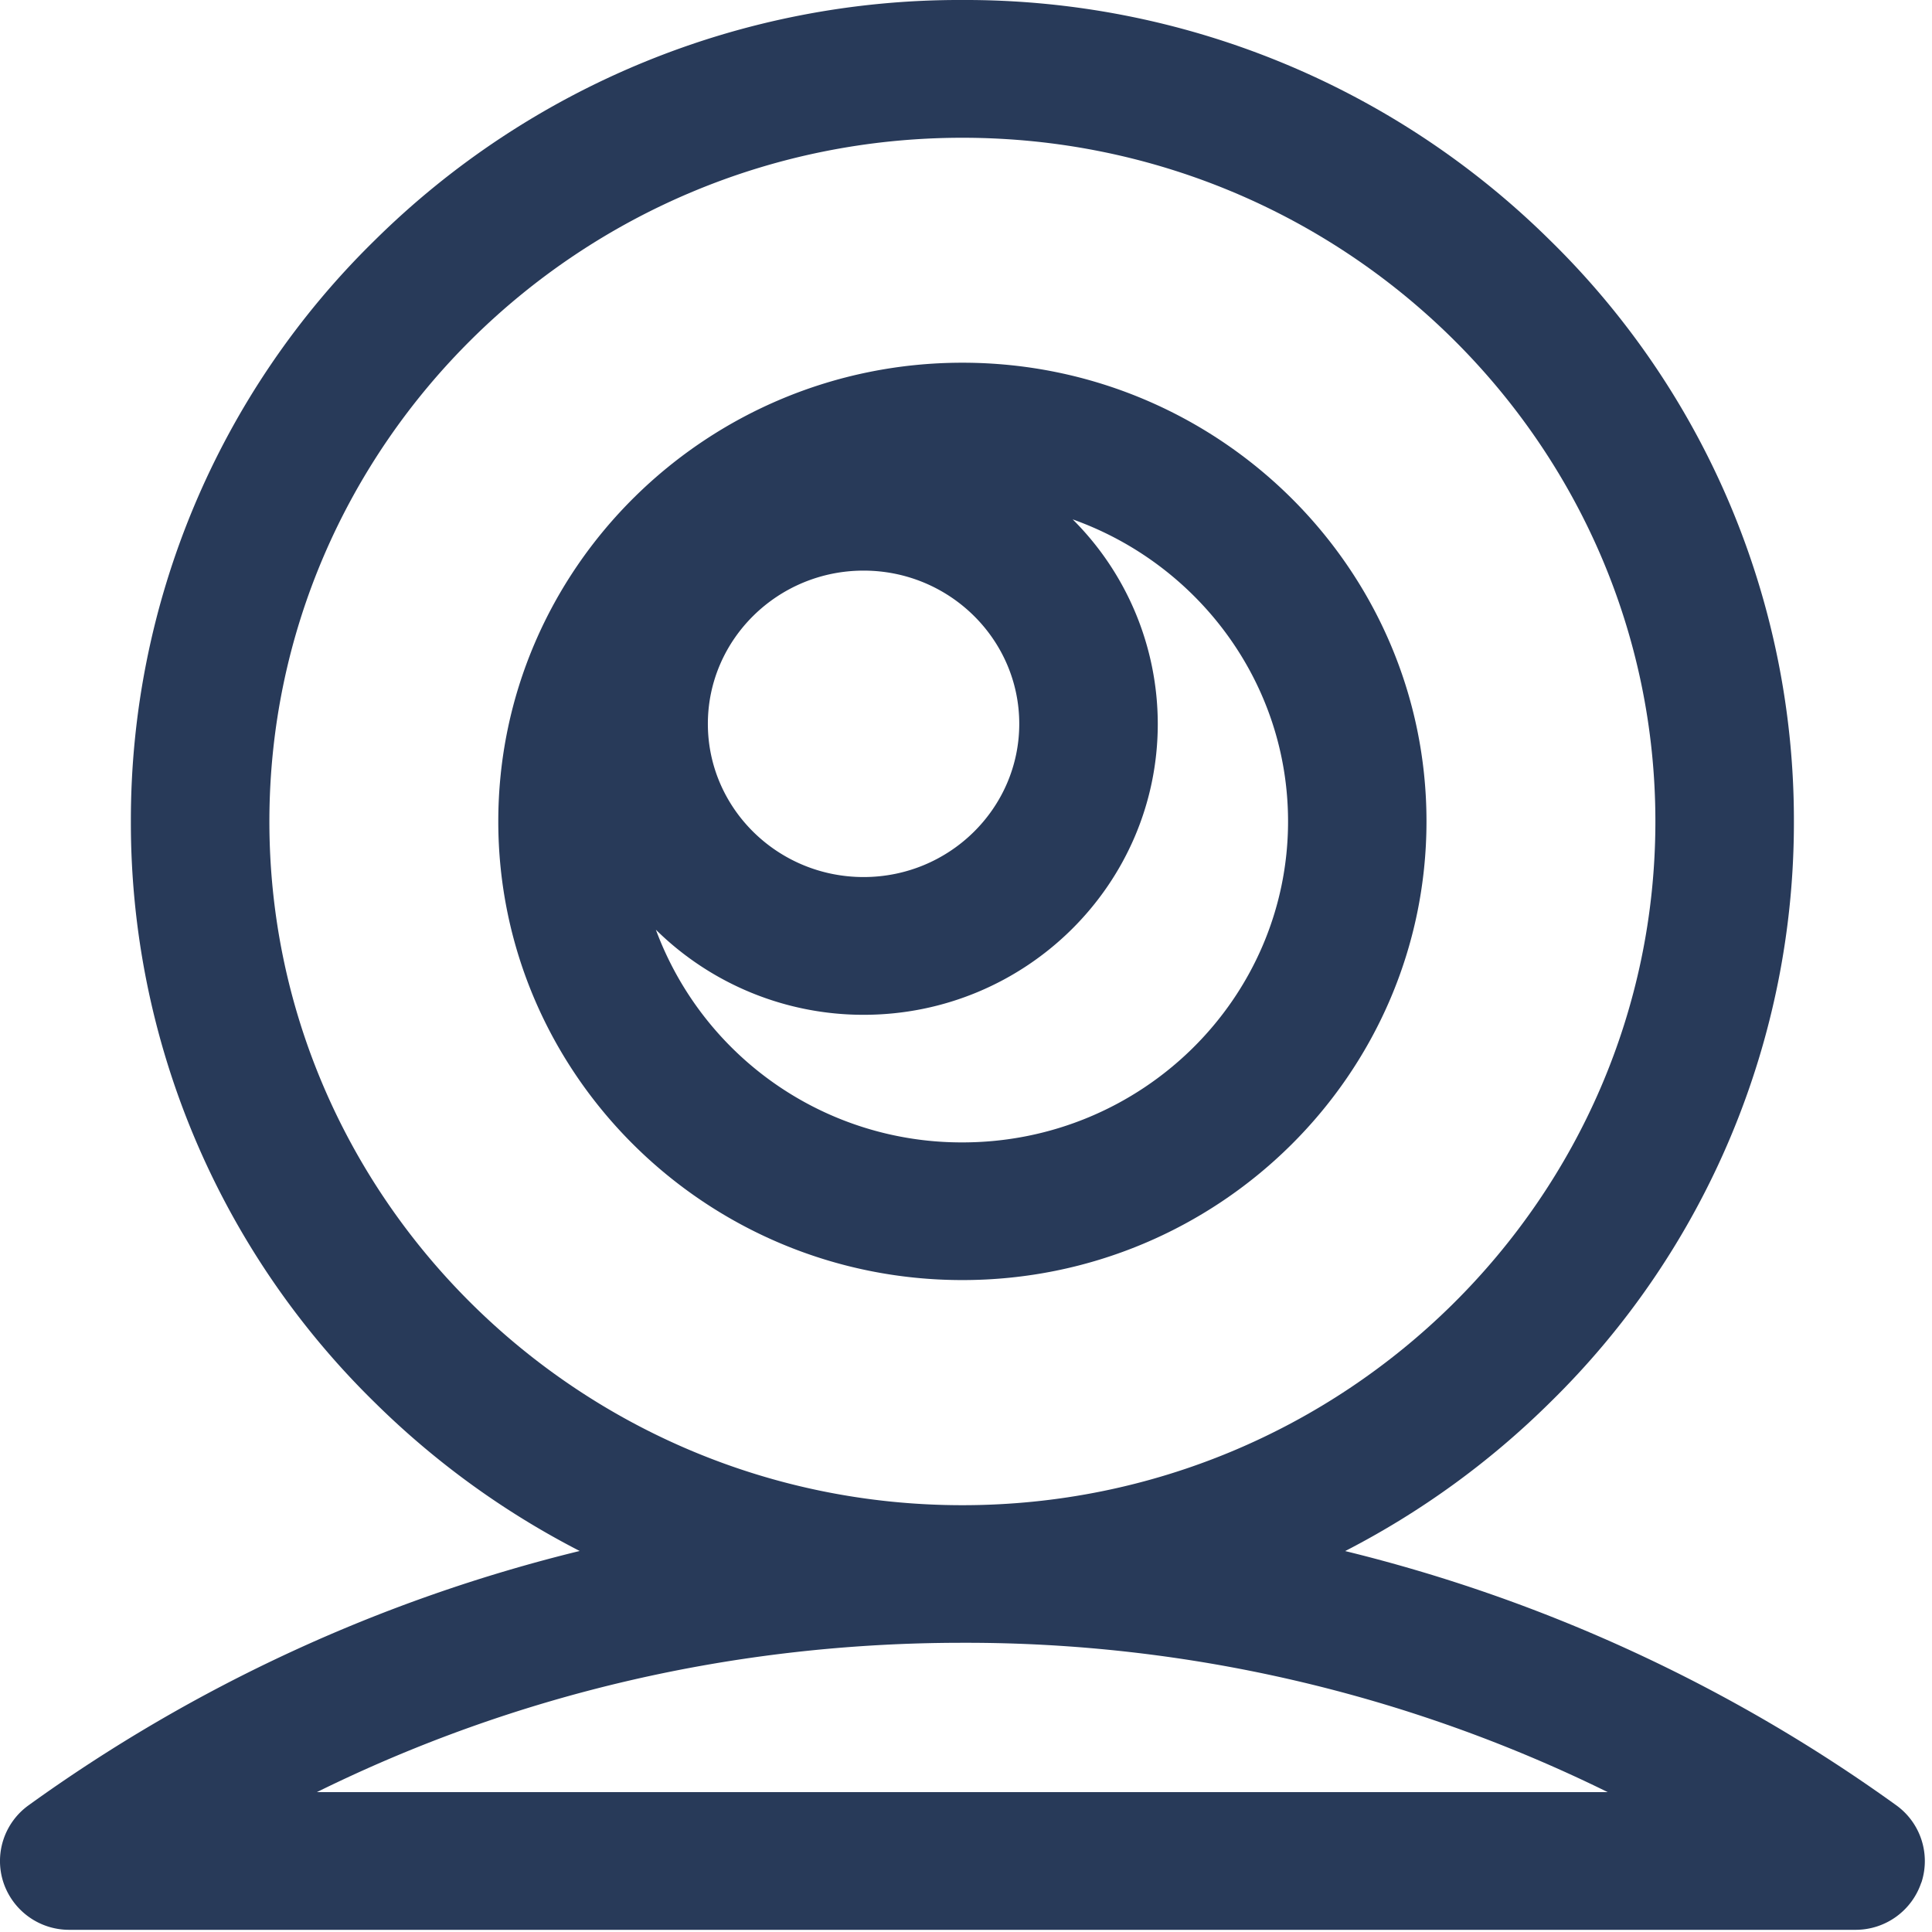 <svg xmlns="http://www.w3.org/2000/svg" width="23" height="23" viewBox="0 0 23 23">
    <path fill="#283A59" fill-rule="nonzero" d="M22.873 22.41a.824.824 0 0 1-.783.564H.824a.824.824 0 0 1-.783-.563.817.817 0 0 1 .3-.92 18.889 18.889 0 0 1 6.56-3.027 9.914 9.914 0 0 1-2.441-1.769A9.658 9.658 0 0 1 1.558 9.78 9.658 9.658 0 0 1 4.46 2.862 9.898 9.898 0 0 1 11.457 0a9.898 9.898 0 0 1 6.997 2.862 9.658 9.658 0 0 1 2.902 6.917 9.658 9.658 0 0 1-2.902 6.916 9.915 9.915 0 0 1-2.44 1.77 18.912 18.912 0 0 1 6.56 3.026c.29.209.411.58.3.92zM3.207 9.78c0 4.486 3.7 8.139 8.25 8.139s8.25-3.653 8.25-8.14c0-4.486-3.7-8.139-8.25-8.139s-8.25 3.653-8.25 8.14zM19.14 21.335a17.302 17.302 0 0 0-7.684-1.778c-2.7 0-5.31.607-7.684 1.778h15.368zM11.457 4.318c3.046 0 5.525 2.448 5.525 5.46 0 3.013-2.48 5.461-5.525 5.461-3.045 0-5.525-2.448-5.525-5.46 0-3.013 2.48-5.461 5.525-5.461zm-1.176 2.475c-1.023 0-1.854.82-1.854 1.824s.83 1.824 1.854 1.824c1.023 0 1.853-.82 1.853-1.824s-.83-1.824-1.853-1.824zm1.176 6.807c2.139 0 3.877-1.716 3.877-3.821 0-1.652-1.07-3.064-2.564-3.596a3.44 3.44 0 0 1 1.013 2.434c0 1.912-1.572 3.464-3.502 3.464a3.519 3.519 0 0 1-2.473-1.013 3.88 3.88 0 0 0 3.65 2.532z"/>
</svg>
